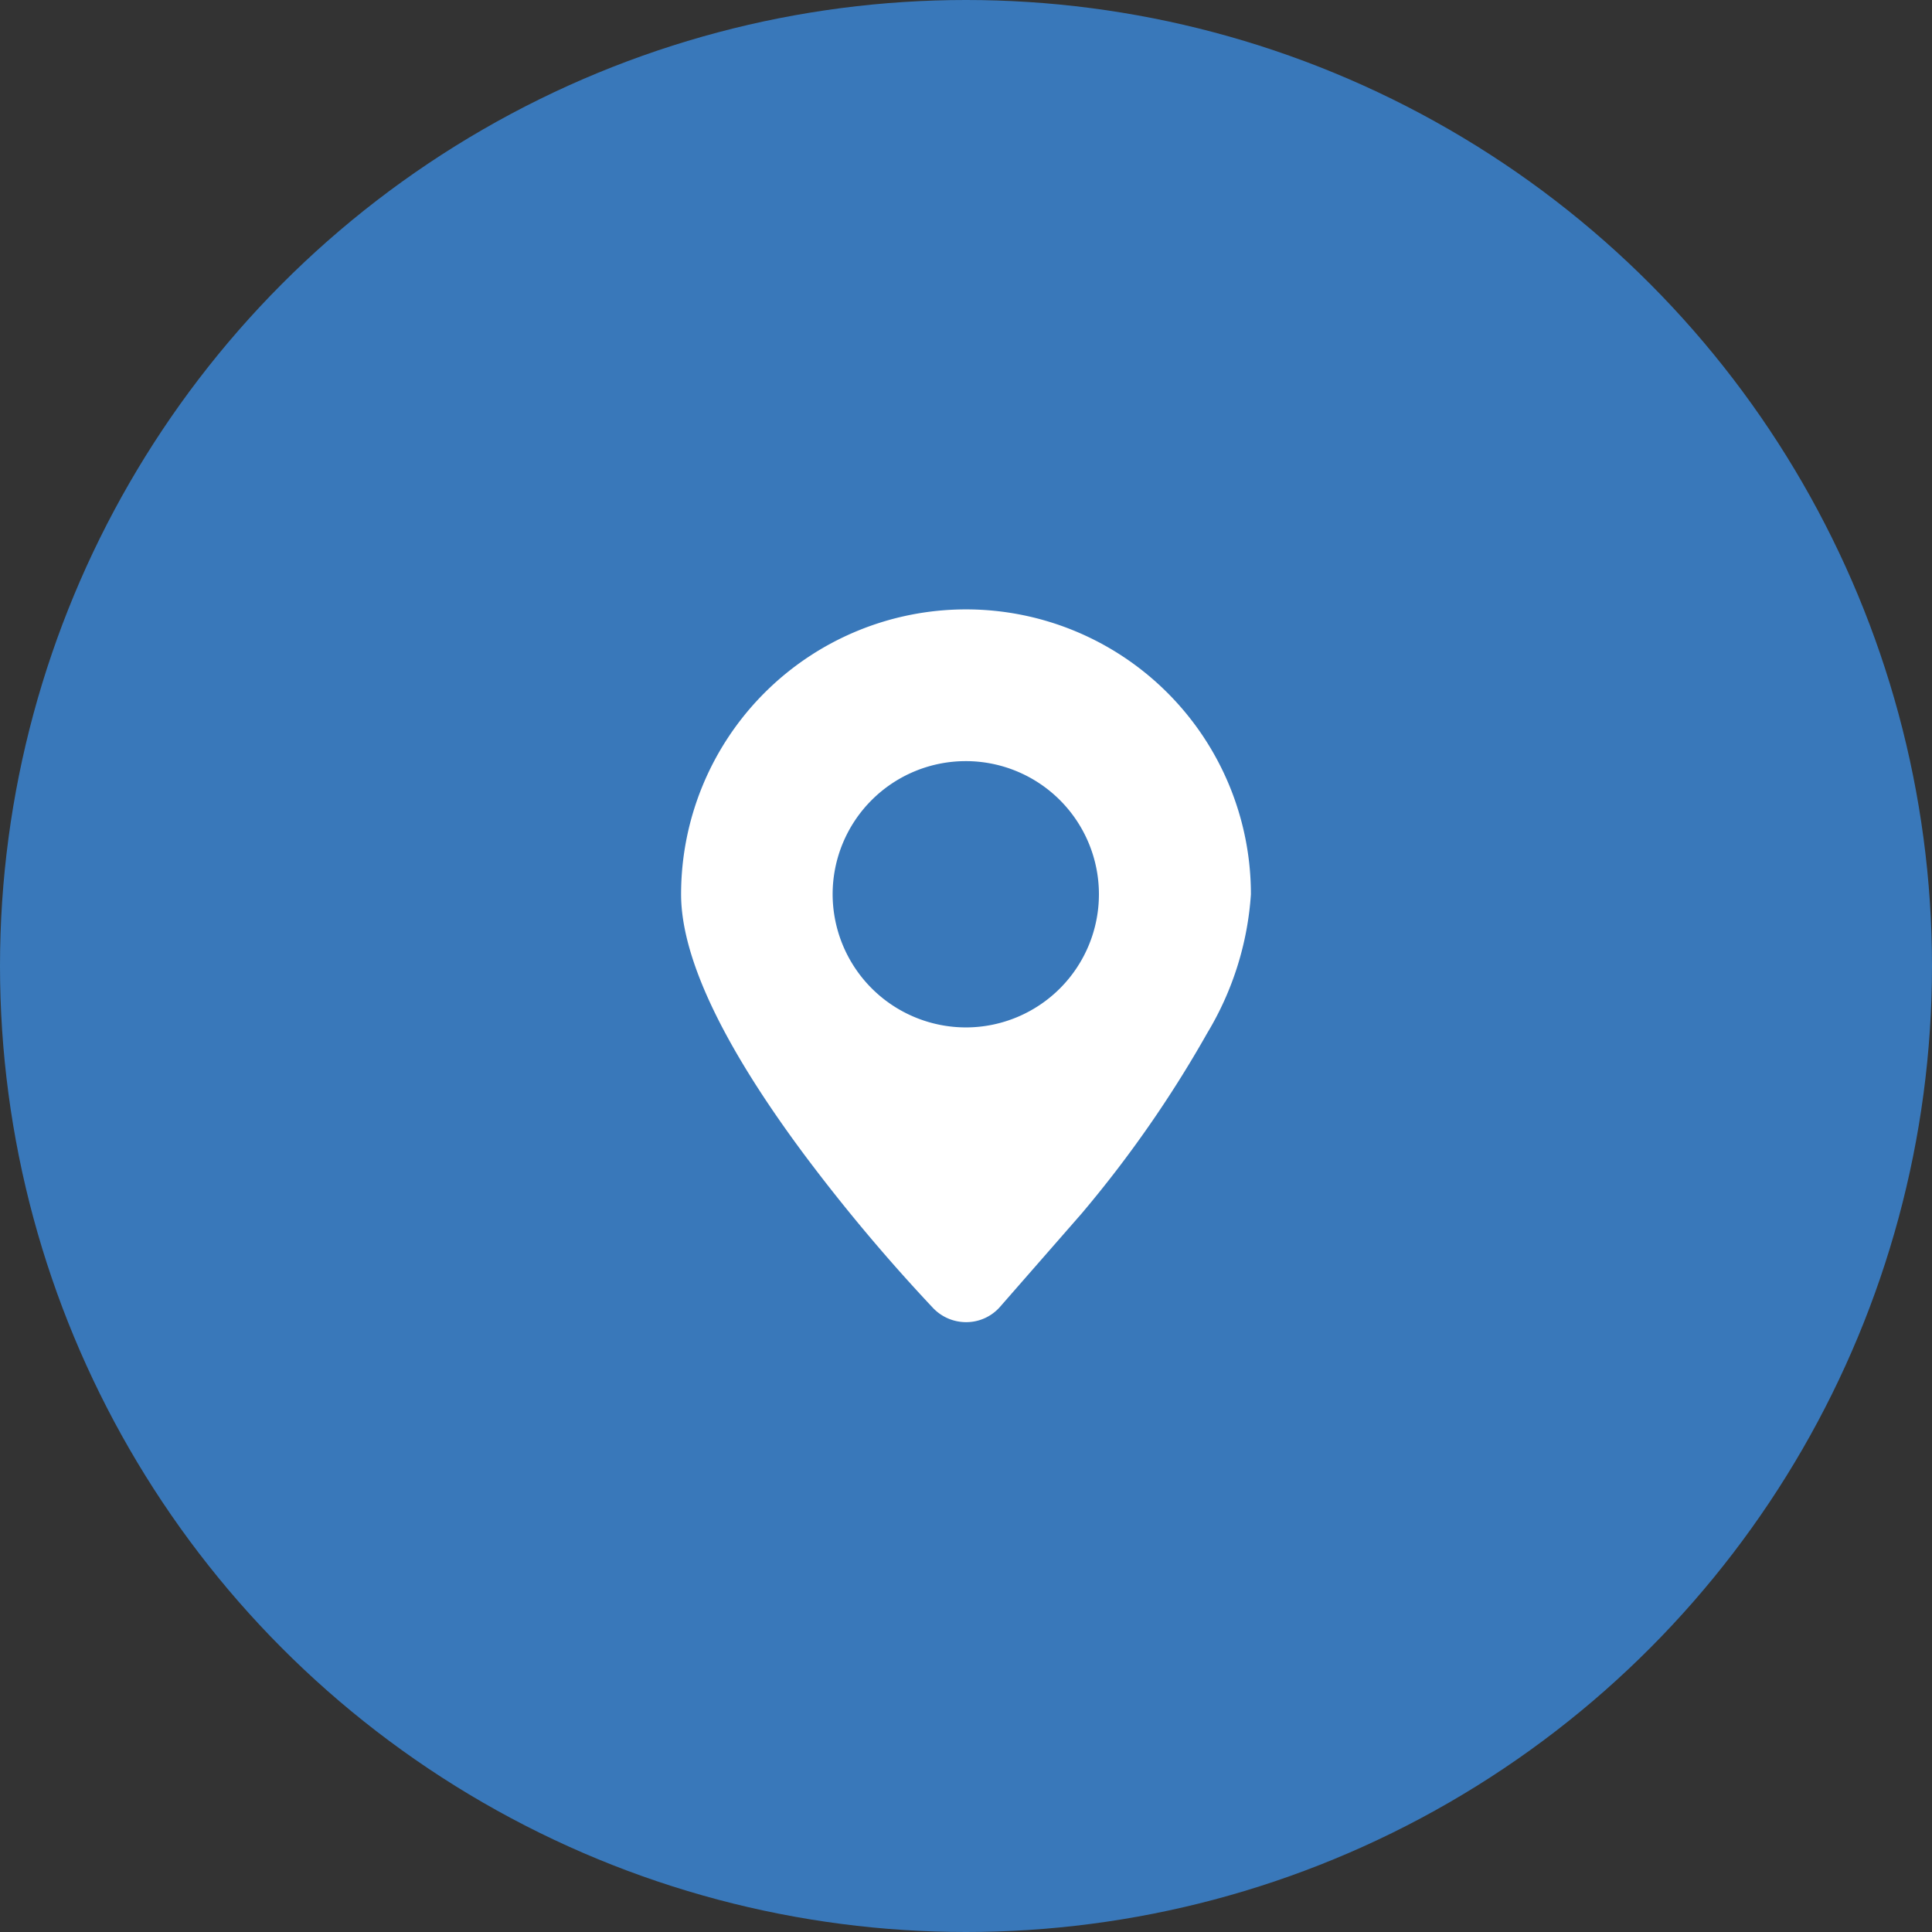 <svg xmlns="http://www.w3.org/2000/svg" width="96" height="96" viewBox="0 0 96 96">
  <rect x="0" y="0" width="96" height="96" fill="#333333" stroke="none"/>
  <g id="icon_address" transform="translate(-768 -412)">
    <circle id="椭圆_7" data-name="椭圆 7" cx="48" cy="48" r="48" transform="translate(768 412)" fill="#3978ba"/>
    <path id="路径_34" data-name="路径 34" d="M116.584,35.393h-.027a2.265,2.265,0,0,1-1.634-.7,88.418,88.418,0,0,1-6.385-7.6c-4.073-5.468-6.138-9.83-6.138-12.96a14.157,14.157,0,0,1,28.314,0,15.308,15.308,0,0,1-2.169,6.894,58.244,58.244,0,0,1-6.205,8.924l-.022.027-4.062,4.645A2.232,2.232,0,0,1,116.584,35.393Zm-.027-14.645a6.616,6.616,0,1,0-6.627-6.616A6.629,6.629,0,0,0,116.557,20.748Z" transform="translate(699.443 442.304)" fill="#fff"/>
  </g>
</svg>
